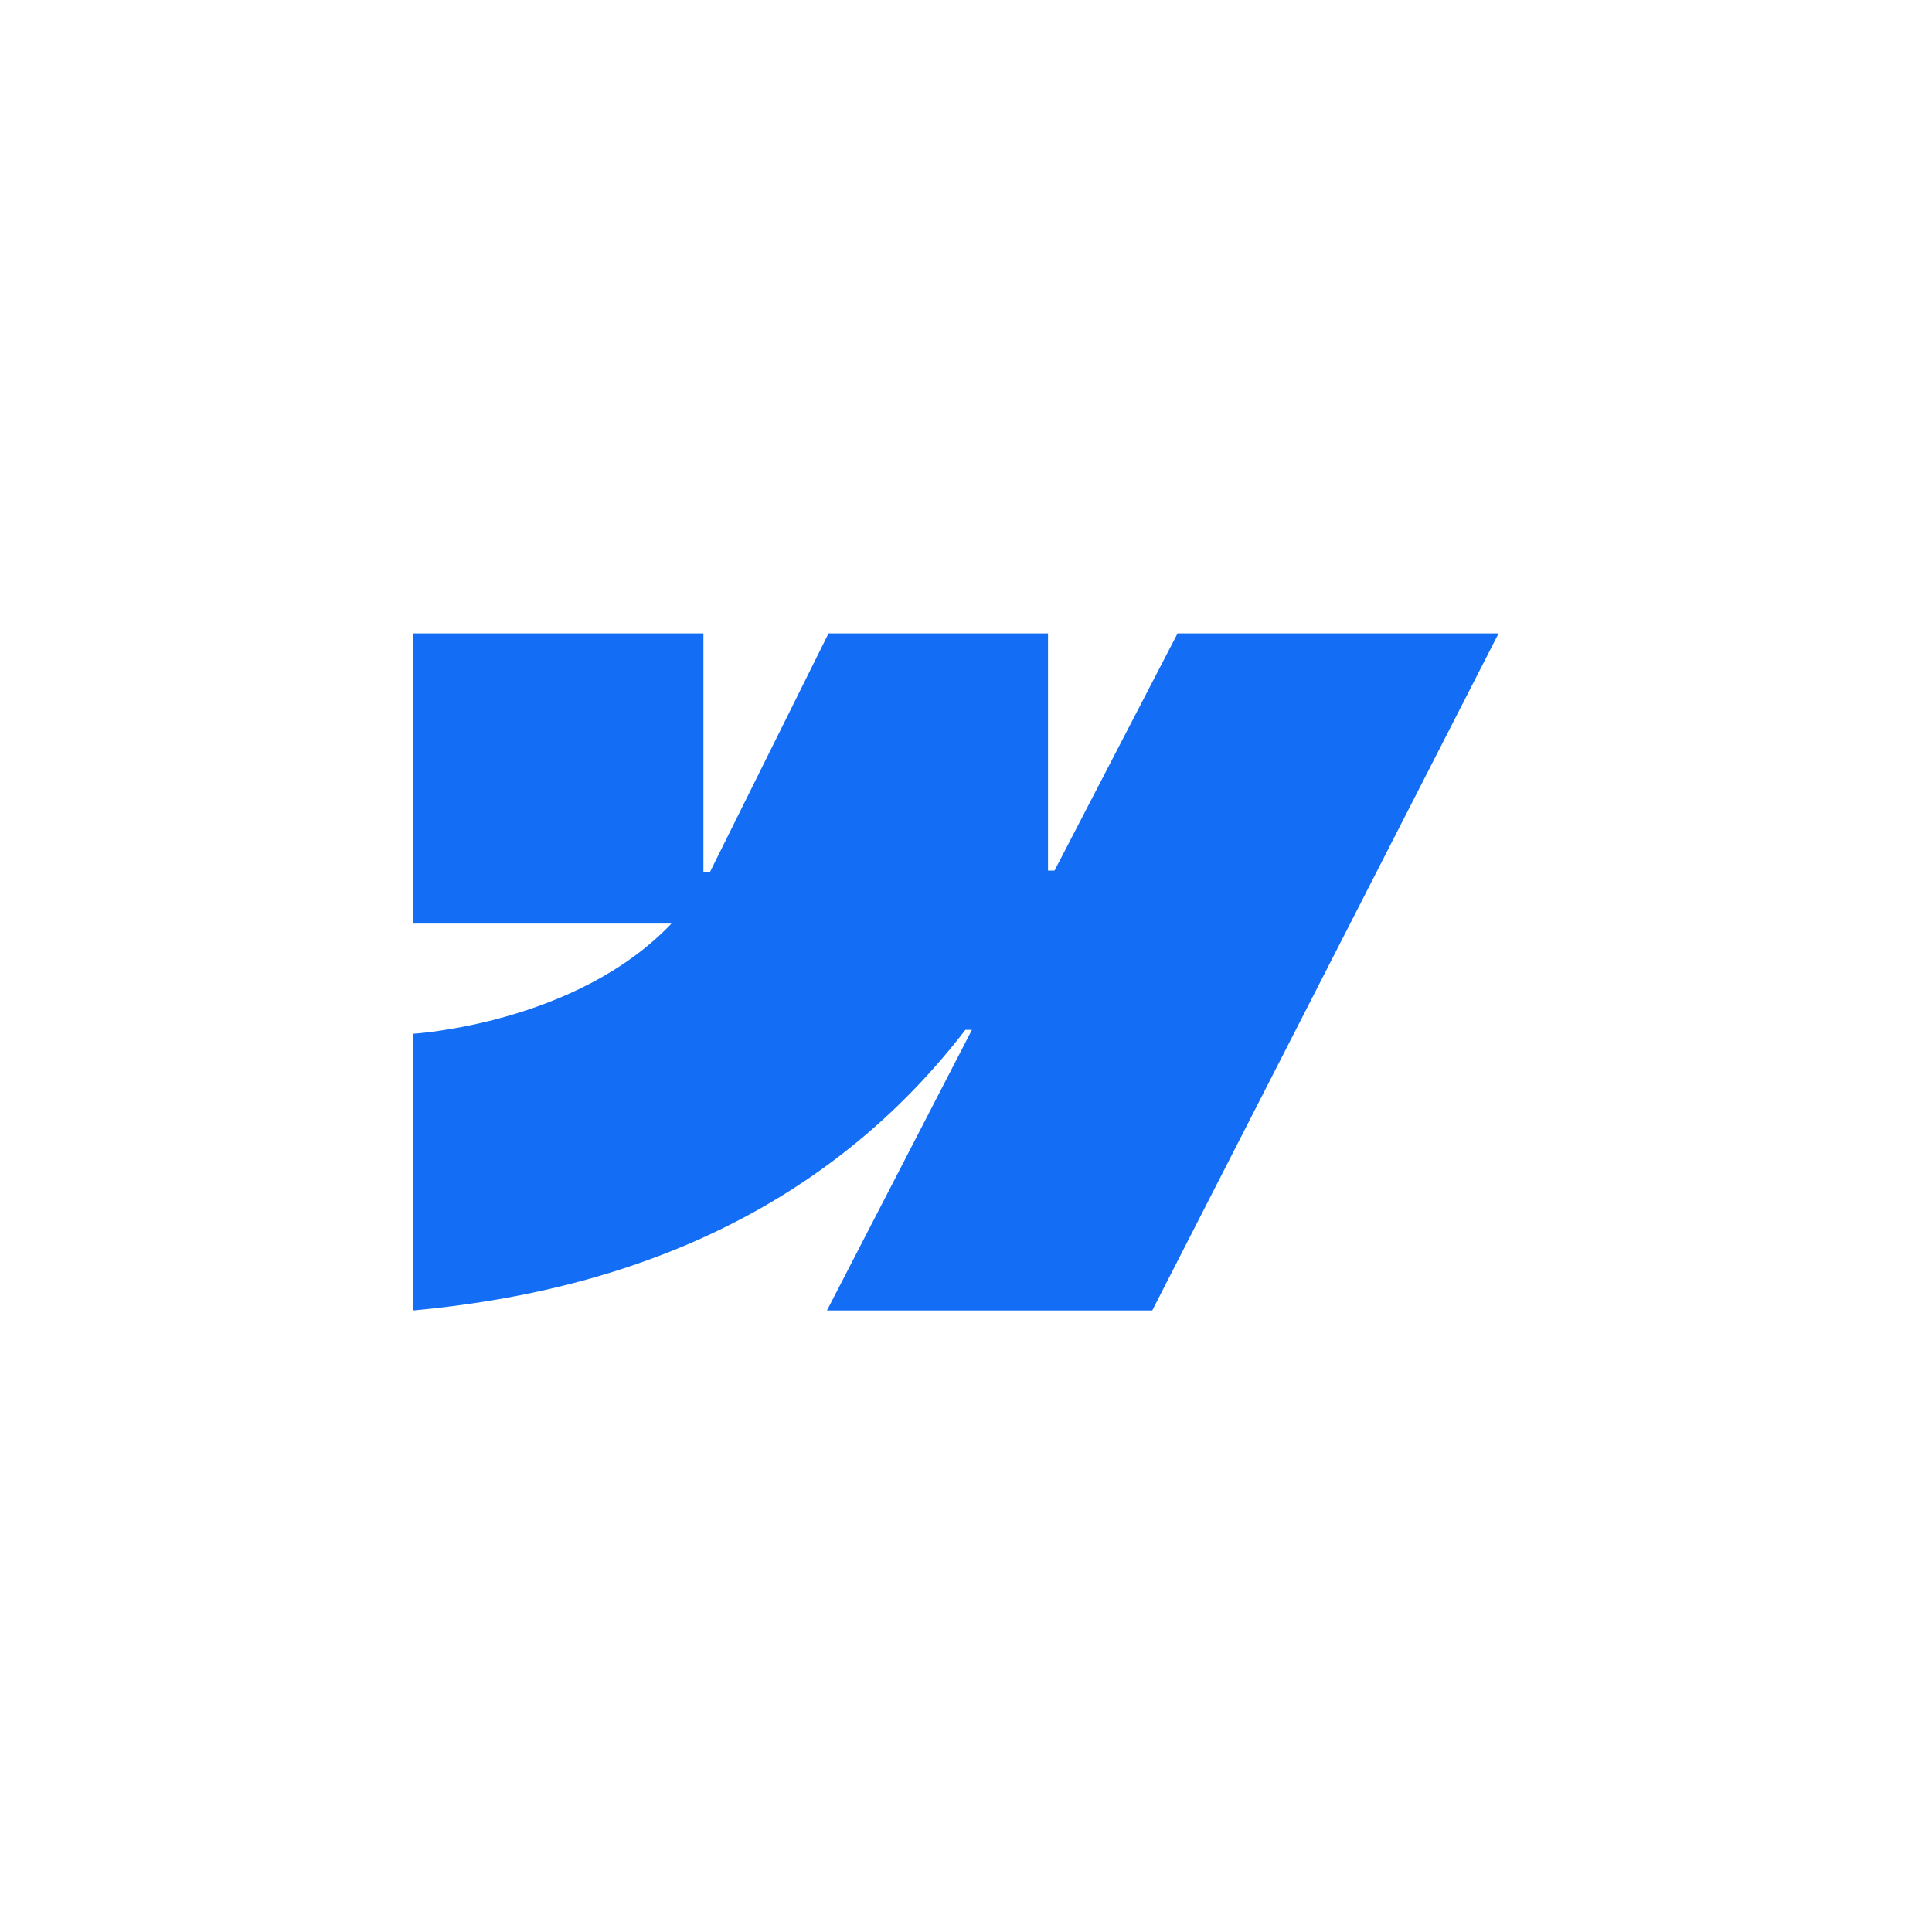 <svg width="89" height="89" viewBox="0 0 89 89" fill="none" xmlns="http://www.w3.org/2000/svg">
<g clip-path="url(#clip0_2214_2786)">
<path fill-rule="evenodd" clip-rule="evenodd" d="M69.035 29.178L53.081 60.367H38.095L44.772 47.441H44.472C38.964 54.591 30.745 59.298 19.035 60.367V47.62C19.035 47.62 26.526 47.177 30.93 42.547H19.035V29.178H32.404V40.174L32.704 40.173L38.167 29.178H48.278V40.105L48.578 40.104L54.246 29.178H69.035Z" fill="#146EF5"/>
</g>
<defs>
<clipPath id="clip0_2214_2786">
<rect width="50" height="31.19" fill="white" transform="translate(19.035 29.178)"/>
</clipPath>
</defs>
</svg>
